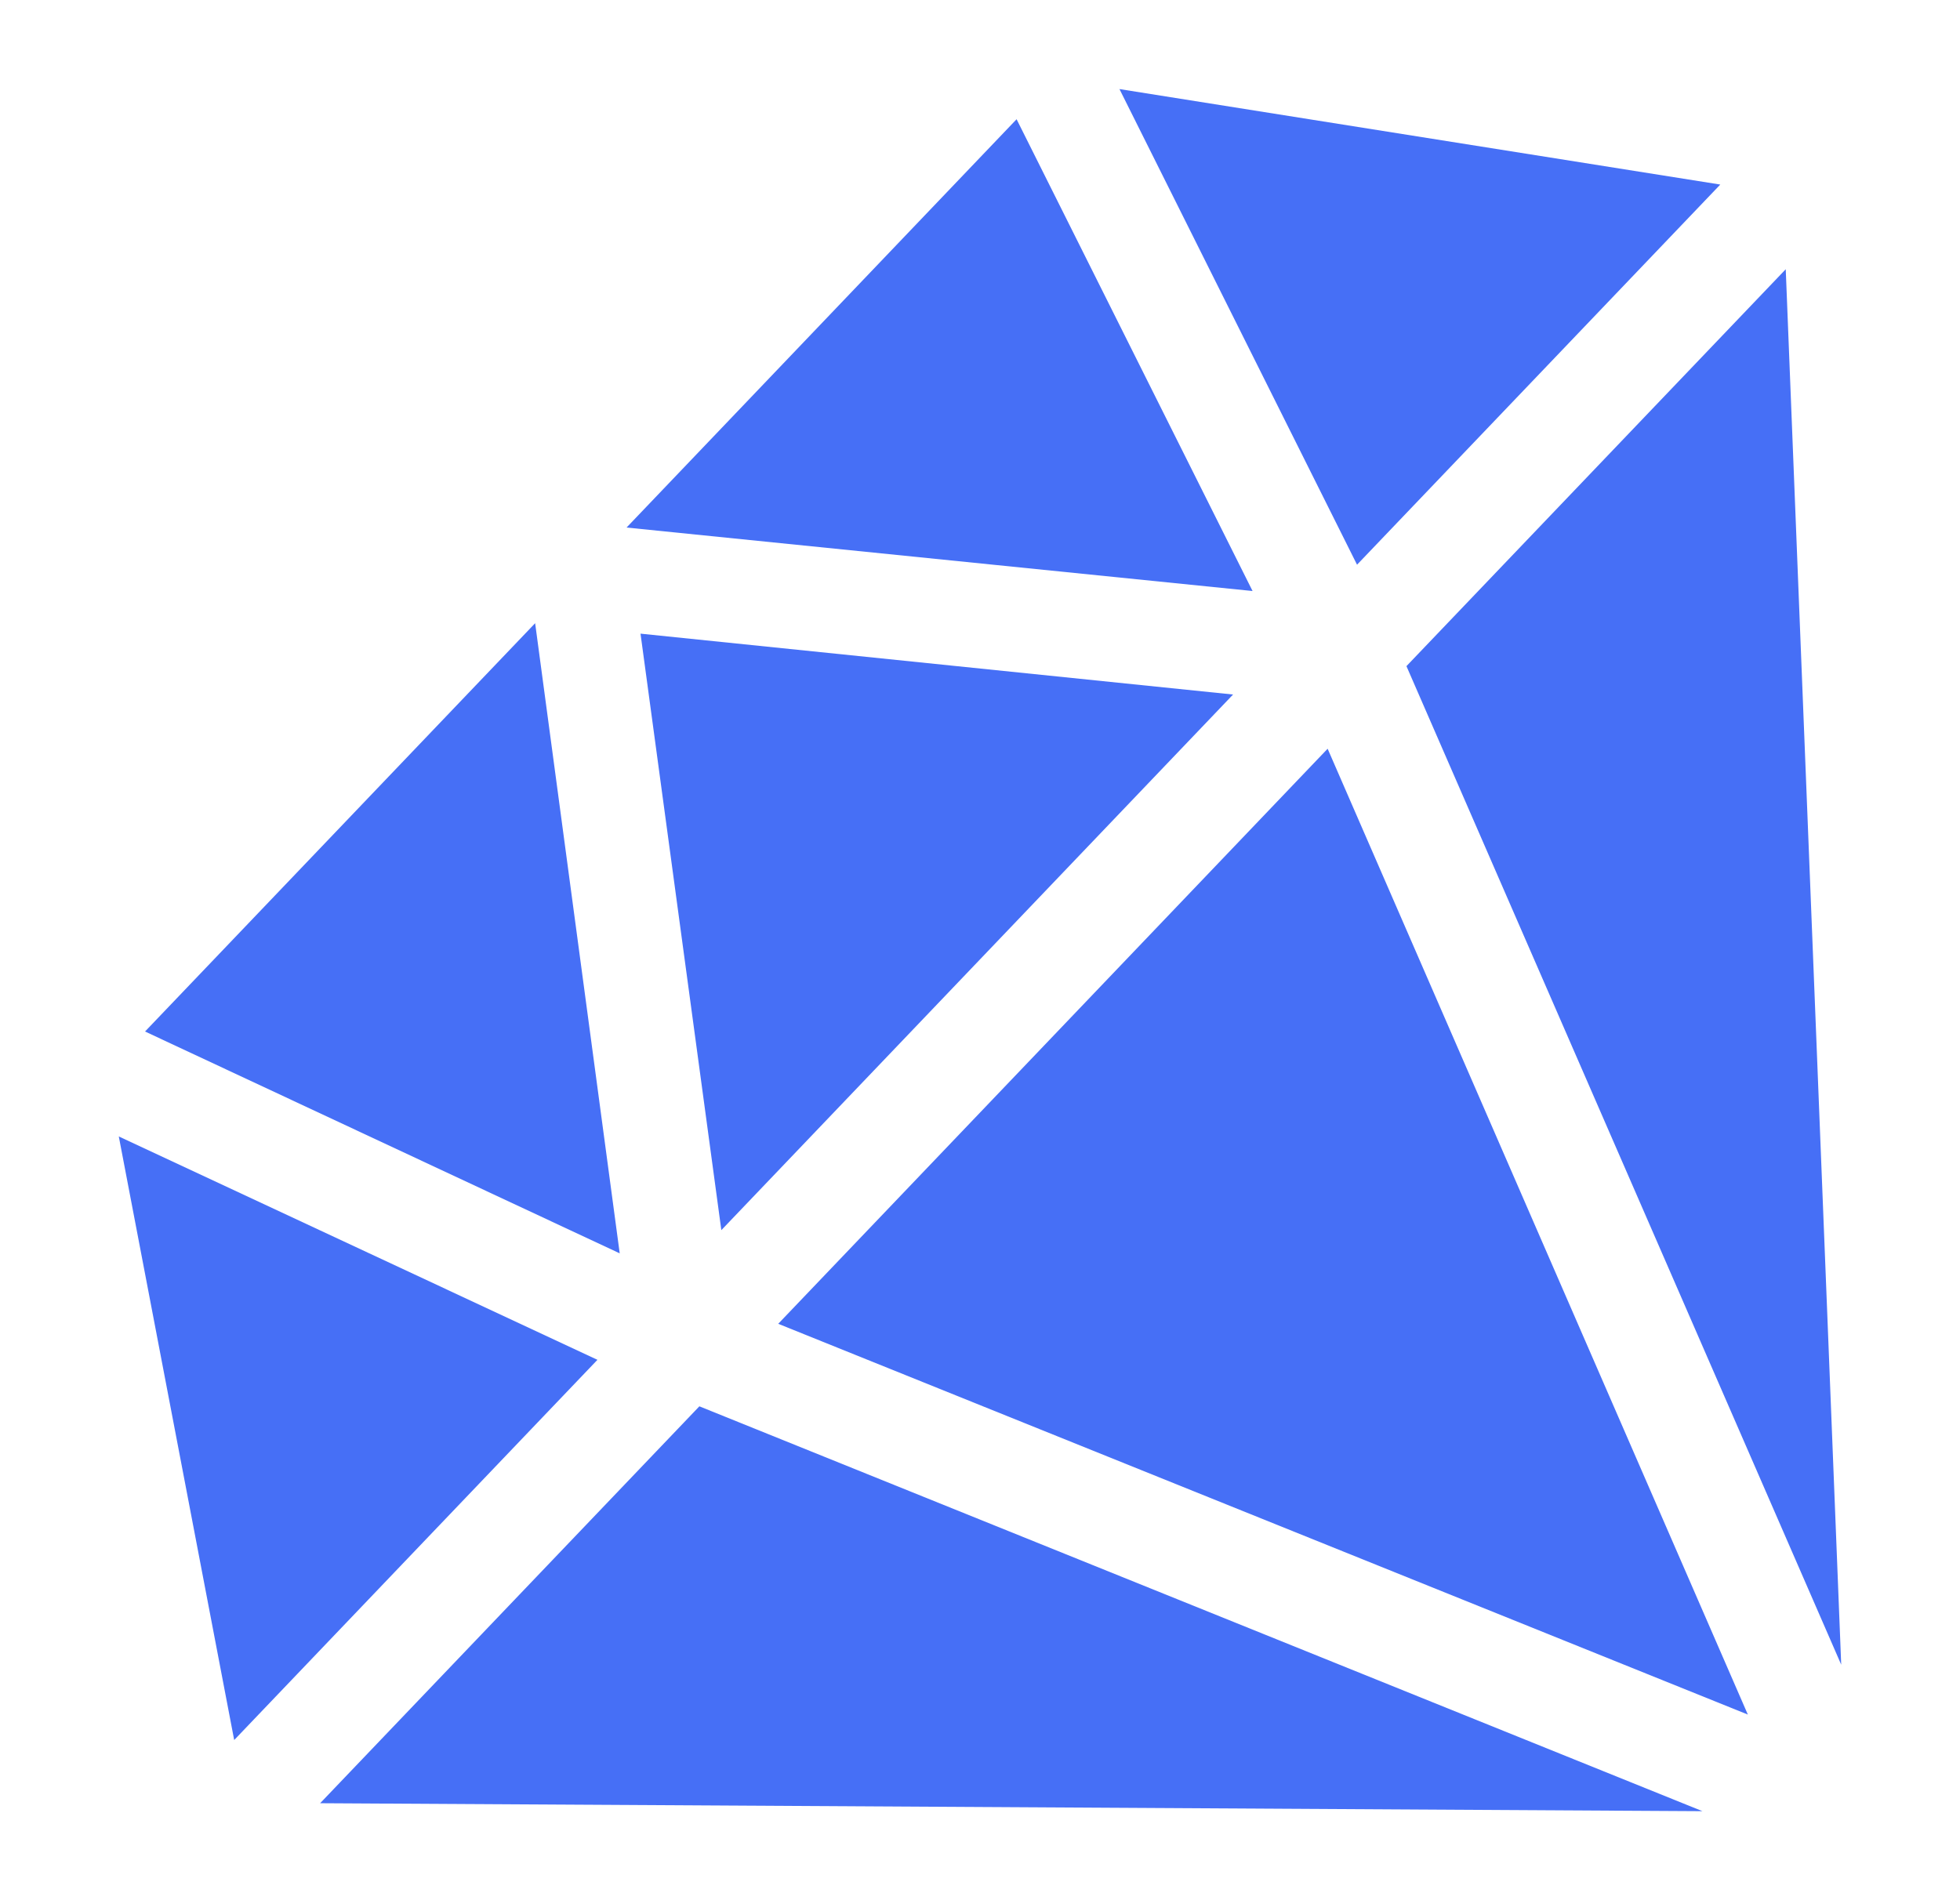 <svg xmlns="http://www.w3.org/2000/svg" width="33" height="32" fill="none" viewBox="0 0 33 32">
  <path fill="#466FF6" fill-rule="evenodd" d="m2.442 17.371 7.992 3.736L9.01 10.495l-6.568 6.876Zm8.107-8.487 10.54 1.069-3.973-7.945-6.567 6.876ZM2 19.138l1.943 10.165 6.116-6.403L2 19.138ZM18.848 1.5l4 8.01 6.116-6.402L18.848 1.5Zm-8.064 9.17 1.361 10.046 8.616-9.02-9.977-1.025ZM5.39 30.367l23.274.134-16.889-6.818-6.385 6.684Zm7.712-8.074 16.326 6.581-7.075-16.265-9.25 9.684ZM23.68 11.218 31 28.034l-.934-23.5-6.386 6.684Z" clip-rule="evenodd"/>
</svg>
